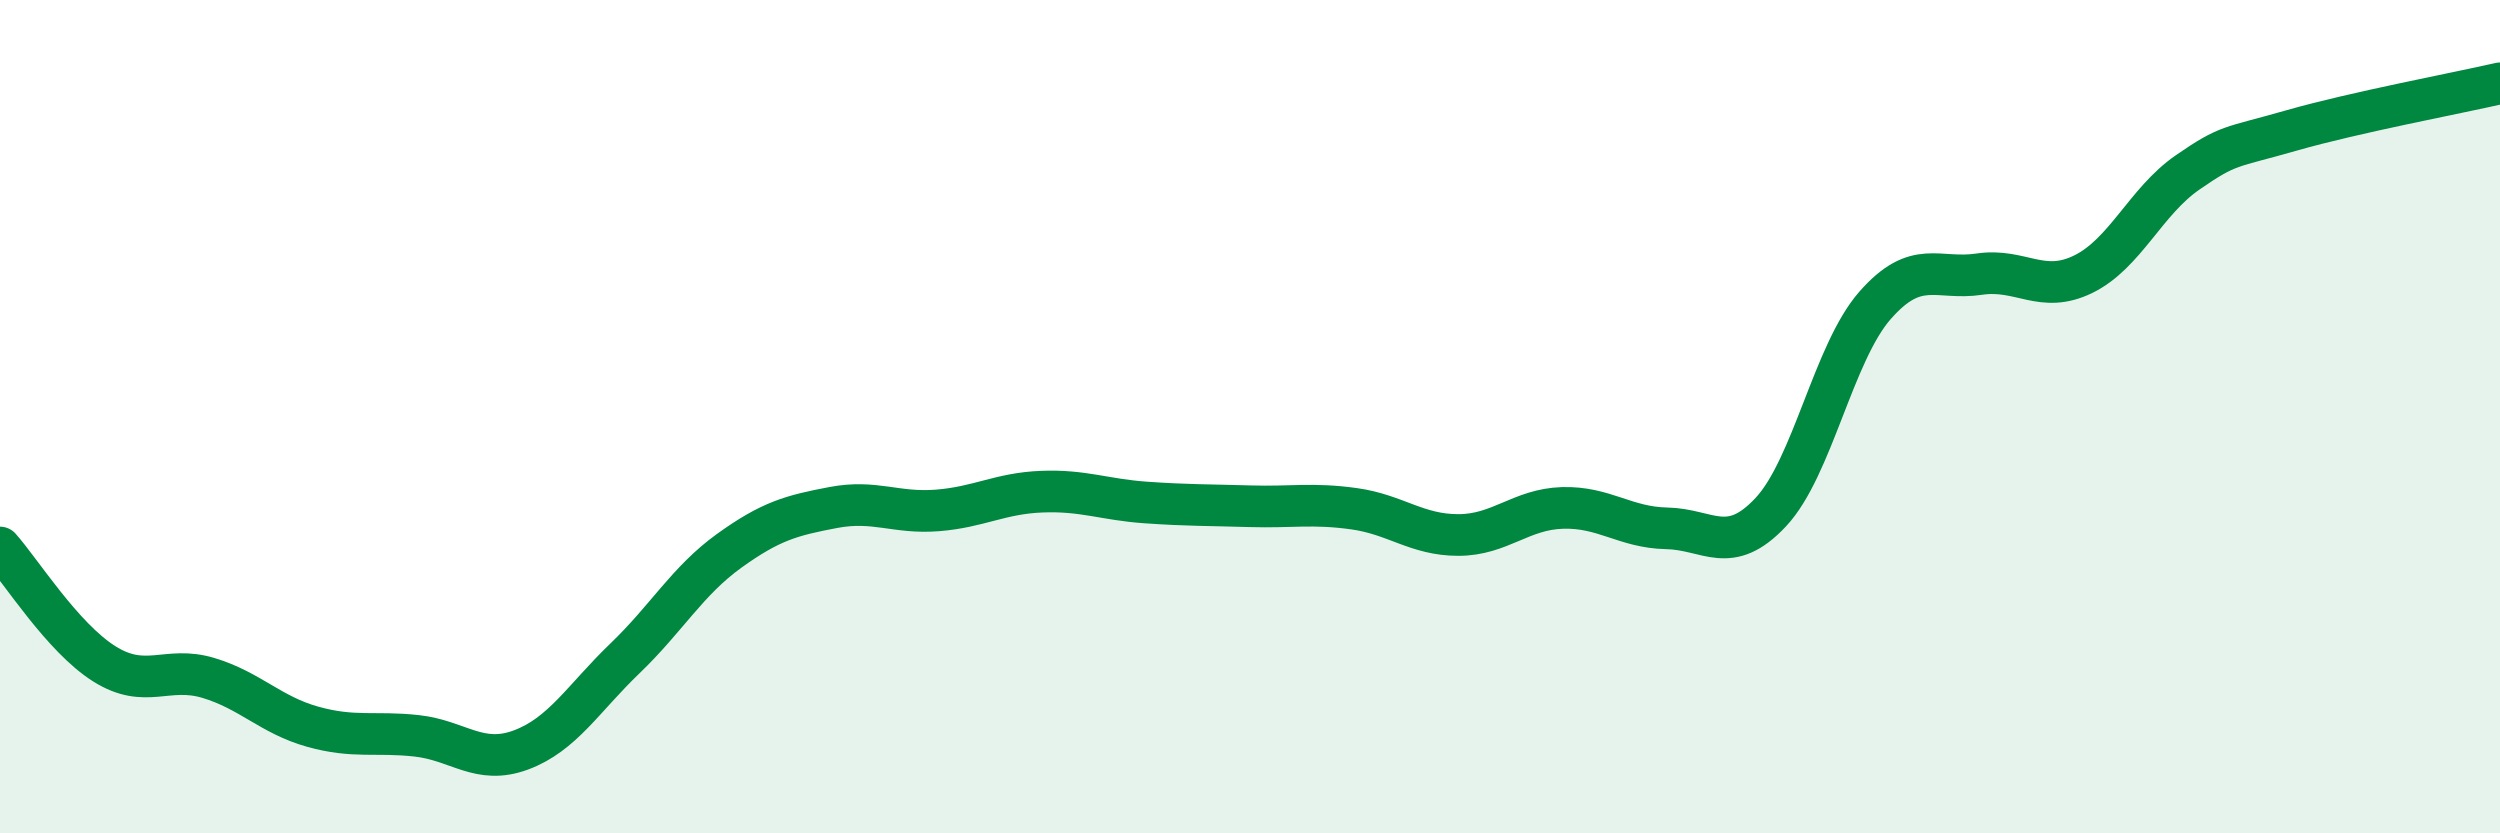 
    <svg width="60" height="20" viewBox="0 0 60 20" xmlns="http://www.w3.org/2000/svg">
      <path
        d="M 0,13.14 C 0.5,13.7 1.5,15.3 2.5,15.93 C 3.5,16.56 4,15.97 5,16.27 C 6,16.57 6.5,17.16 7.5,17.44 C 8.5,17.72 9,17.55 10,17.66 C 11,17.77 11.5,18.37 12.5,18 C 13.5,17.63 14,16.76 15,15.8 C 16,14.84 16.5,13.94 17.5,13.22 C 18.5,12.5 19,12.37 20,12.18 C 21,11.99 21.5,12.33 22.5,12.25 C 23.5,12.17 24,11.84 25,11.8 C 26,11.76 26.5,11.99 27.5,12.06 C 28.5,12.13 29,12.12 30,12.15 C 31,12.18 31.5,12.07 32.5,12.21 C 33.5,12.35 34,12.84 35,12.84 C 36,12.84 36.5,12.22 37.5,12.19 C 38.5,12.16 39,12.66 40,12.68 C 41,12.7 41.5,13.36 42.5,12.29 C 43.5,11.22 44,8.47 45,7.33 C 46,6.19 46.5,6.73 47.5,6.58 C 48.5,6.43 49,7.07 50,6.58 C 51,6.09 51.5,4.83 52.5,4.14 C 53.5,3.45 53.5,3.56 55,3.13 C 56.5,2.7 59,2.23 60,2L60 20L0 20Z"
        fill="#008740"
        opacity="0.1"
        stroke-linecap="round"
        stroke-linejoin="round"
      />
      <path
        d="M 0,13.14 C 0.5,13.7 1.5,15.3 2.5,15.93 C 3.5,16.56 4,15.97 5,16.27 C 6,16.57 6.5,17.16 7.5,17.44 C 8.5,17.72 9,17.55 10,17.66 C 11,17.77 11.5,18.37 12.5,18 C 13.5,17.63 14,16.76 15,15.8 C 16,14.84 16.5,13.94 17.5,13.22 C 18.5,12.5 19,12.37 20,12.18 C 21,11.99 21.5,12.33 22.5,12.25 C 23.5,12.17 24,11.84 25,11.8 C 26,11.76 26.5,11.99 27.5,12.06 C 28.5,12.13 29,12.12 30,12.15 C 31,12.18 31.5,12.07 32.5,12.21 C 33.5,12.35 34,12.84 35,12.84 C 36,12.84 36.5,12.22 37.5,12.19 C 38.5,12.16 39,12.66 40,12.68 C 41,12.7 41.5,13.36 42.5,12.29 C 43.5,11.22 44,8.47 45,7.33 C 46,6.19 46.5,6.73 47.5,6.58 C 48.5,6.43 49,7.07 50,6.58 C 51,6.09 51.5,4.83 52.5,4.14 C 53.5,3.45 53.5,3.56 55,3.13 C 56.5,2.7 59,2.23 60,2"
        stroke="#008740"
        stroke-width="1"
        fill="none"
        stroke-linecap="round"
        stroke-linejoin="round"
      />
    </svg>
  